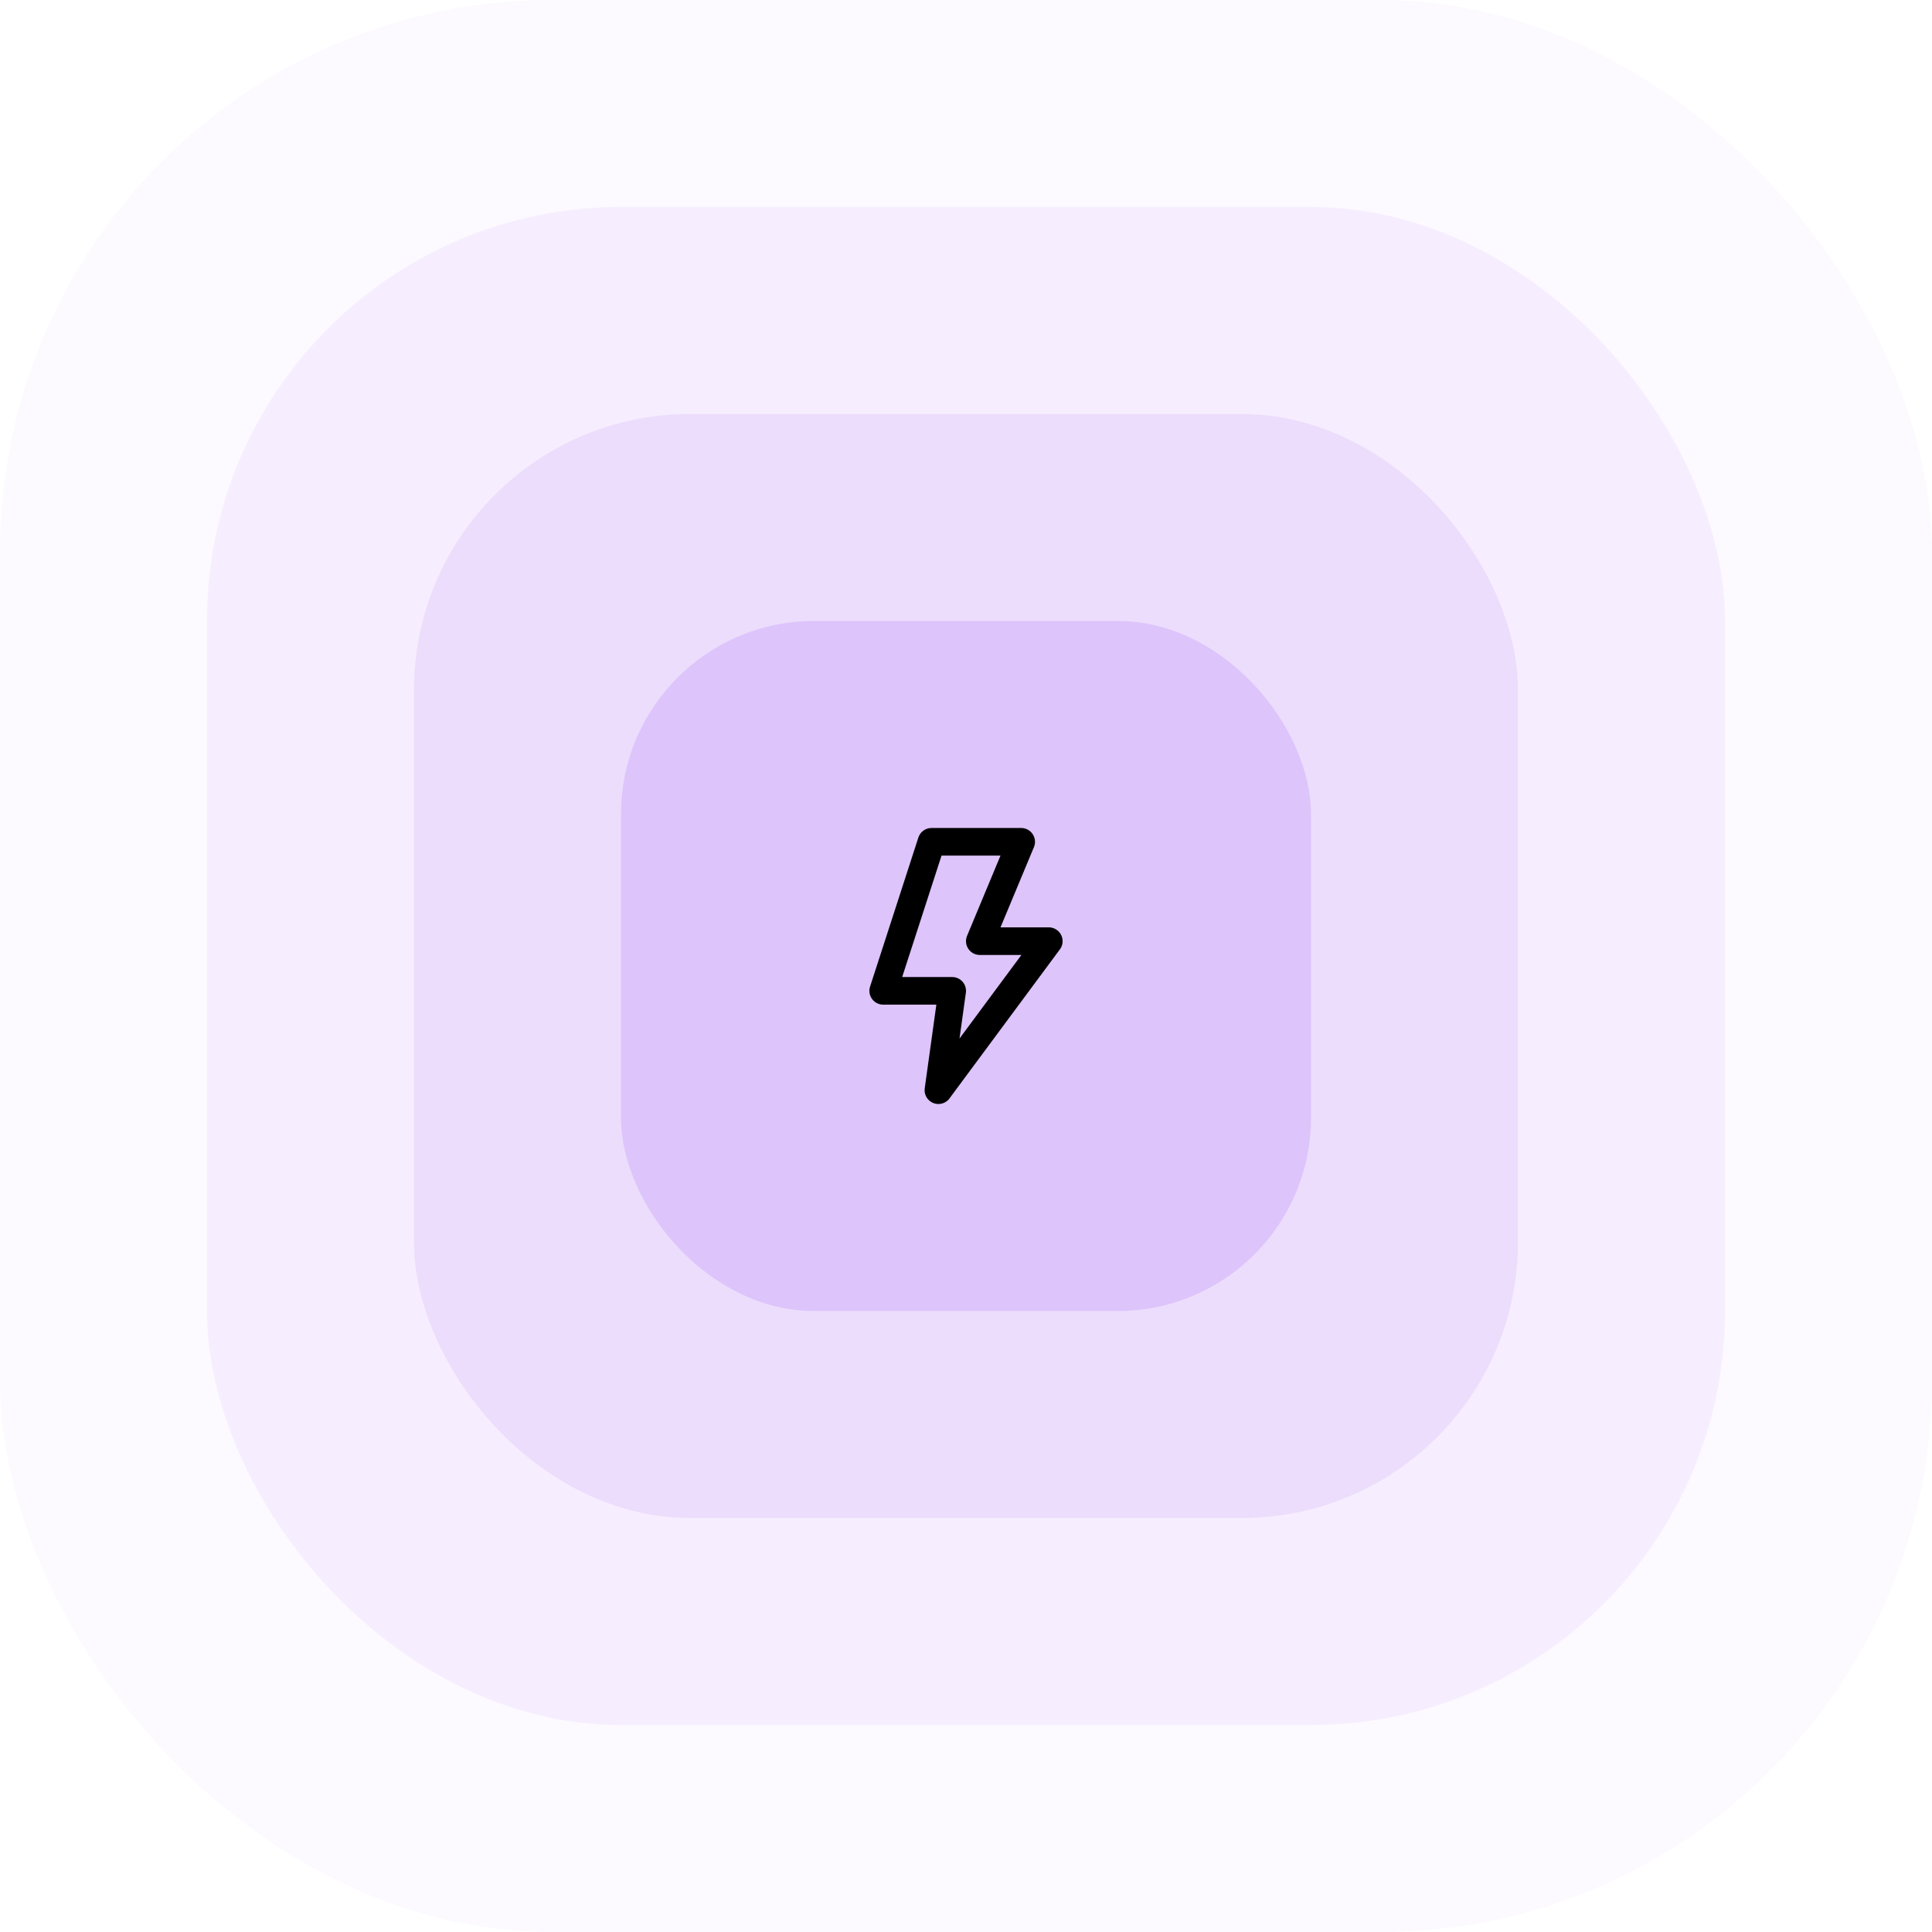 <svg width="140" height="140" viewBox="0 0 140 140" fill="none" xmlns="http://www.w3.org/2000/svg">
<rect opacity="0.1" width="140" height="140" rx="40" fill="#DDC4FB"/>
<rect opacity="0.2" x="15" y="15" width="110" height="110" rx="30" fill="#DDC4FB"/>
<rect opacity="0.4" x="30" y="30" width="80" height="80" rx="20" fill="#DDC4FB"/>
<rect x="45" y="45" width="50" height="50" rx="14" fill="#DDC4FB"/>
<g clip-path="url(#clip0_14004_1271)">
<path d="M69 71.8H64L67.5 61H74L71 68.2H76L68 79L69 71.8Z" stroke="black" stroke-width="2" stroke-linejoin="round"/>
</g>
<defs>
<clipPath id="clip0_14004_1271">
<rect width="20" height="20" fill="white" transform="translate(60 60)"/>
</clipPath>
</defs>
</svg>
